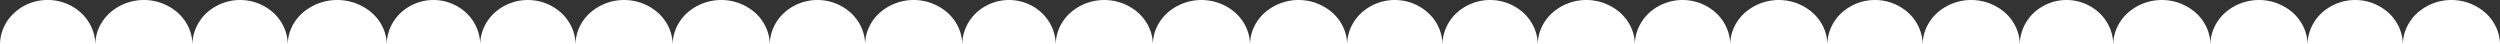 <svg xmlns="http://www.w3.org/2000/svg" width="1363.989" height="24">
    <rect width="100%" height="100%" fill="#333333" stroke="none"/>
    <path data-name="Subtraction 1" d="M1363.989 24h-52.994a22.788 22.788 0 0 1 2.229-9.361 24.487 24.487 0 0 1 5.706-7.626 28.068 28.068 0 0 1 37.12 0 24.483 24.483 0 0 1 5.706 7.626 22.779 22.779 0 0 1 2.228 9.36Zm-53 0h-51.994a23.138 23.138 0 0 1 2.186-9.361 24.453 24.453 0 0 1 5.6-7.626 27.15 27.15 0 0 1 36.42 0 24.454 24.454 0 0 1 5.6 7.626 23.137 23.137 0 0 1 2.186 9.36Zm-52 0h-52.994a22.782 22.782 0 0 1 2.228-9.361 24.478 24.478 0 0 1 5.706-7.626 28.067 28.067 0 0 1 37.12 0 24.492 24.492 0 0 1 5.706 7.626 22.784 22.784 0 0 1 2.228 9.36Zm-53 0h-52.994a22.783 22.783 0 0 1 2.229-9.361 24.478 24.478 0 0 1 5.706-7.626 28.068 28.068 0 0 1 37.121 0 24.479 24.479 0 0 1 5.706 7.626 22.783 22.783 0 0 1 2.228 9.36Zm-53 0h-50.994a23.515 23.515 0 0 1 2.145-9.361 24.434 24.434 0 0 1 5.49-7.627 26.25 26.25 0 0 1 35.719 0 24.435 24.435 0 0 1 5.49 7.627 23.511 23.511 0 0 1 2.144 9.36Zm-51 0H1049a22.778 22.778 0 0 1 2.228-9.361 24.477 24.477 0 0 1 5.706-7.626 28.068 28.068 0 0 1 37.121 0 24.483 24.483 0 0 1 5.706 7.626 22.779 22.779 0 0 1 2.228 9.36Zm-53 0h-51.994a23.143 23.143 0 0 1 2.187-9.361 24.455 24.455 0 0 1 5.6-7.626 27.149 27.149 0 0 1 36.42 0 24.448 24.448 0 0 1 5.6 7.626 23.137 23.137 0 0 1 2.186 9.36Zm-52 0h-52.994a22.784 22.784 0 0 1 2.229-9.361 24.488 24.488 0 0 1 5.706-7.626 28.067 28.067 0 0 1 37.12 0 24.485 24.485 0 0 1 5.706 7.626A22.784 22.784 0 0 1 996.989 24Zm-53 0h-51.994a23.146 23.146 0 0 1 2.186-9.361 24.449 24.449 0 0 1 5.6-7.626 27.15 27.15 0 0 1 36.42 0 24.453 24.453 0 0 1 5.6 7.626A23.143 23.143 0 0 1 943.989 24Zm-52 0h-52.994a22.784 22.784 0 0 1 2.228-9.361 24.485 24.485 0 0 1 5.706-7.626 28.068 28.068 0 0 1 37.121 0 24.479 24.479 0 0 1 5.706 7.626A22.785 22.785 0 0 1 891.989 24Zm-53 0H787a23.141 23.141 0 0 1 2.186-9.361 24.451 24.451 0 0 1 5.6-7.626 27.149 27.149 0 0 1 36.419 0 24.448 24.448 0 0 1 5.6 7.626A23.143 23.143 0 0 1 838.989 24Zm-52 0h-51.994a23.142 23.142 0 0 1 2.186-9.361 24.453 24.453 0 0 1 5.6-7.626 27.149 27.149 0 0 1 36.42 0 24.448 24.448 0 0 1 5.6 7.626A23.143 23.143 0 0 1 786.989 24Zm-52 0H682a22.787 22.787 0 0 1 2.229-9.361 24.489 24.489 0 0 1 5.706-7.627 28.066 28.066 0 0 1 37.12 0 24.483 24.483 0 0 1 5.706 7.626A22.784 22.784 0 0 1 734.989 24Zm-53 0h-52.99a22.783 22.783 0 0 1 2.228-9.361 24.488 24.488 0 0 1 5.706-7.626 28.067 28.067 0 0 1 37.12 0 24.489 24.489 0 0 1 5.706 7.627 22.785 22.785 0 0 1 2.236 9.36Zm-53 0H576a22.784 22.784 0 0 1 2.229-9.361 24.483 24.483 0 0 1 5.706-7.626 28.067 28.067 0 0 1 37.12 0 24.482 24.482 0 0 1 5.706 7.626A22.786 22.786 0 0 1 628.99 24Zm-53 0h-50.99a23.516 23.516 0 0 1 2.144-9.361 24.431 24.431 0 0 1 5.491-7.627 26.25 26.25 0 0 1 35.719 0 24.429 24.429 0 0 1 5.491 7.627A23.518 23.518 0 0 1 575.99 24Zm-51 0H472a22.777 22.777 0 0 1 2.229-9.361 24.478 24.478 0 0 1 5.706-7.626 28.068 28.068 0 0 1 37.121 0 24.477 24.477 0 0 1 5.706 7.626A22.785 22.785 0 0 1 524.989 24Zm-53 0h-51.988a23.142 23.142 0 0 1 2.186-9.361 24.451 24.451 0 0 1 5.6-7.626 27.148 27.148 0 0 1 36.419 0 24.448 24.448 0 0 1 5.6 7.626A23.143 23.143 0 0 1 471.989 24Zm-52 0h-52.988a22.785 22.785 0 0 1 2.228-9.361 24.483 24.483 0 0 1 5.706-7.626 28.068 28.068 0 0 1 37.12 0 24.479 24.479 0 0 1 5.706 7.626A22.787 22.787 0 0 1 419.99 24Zm-53 0h-52.988a22.79 22.79 0 0 1 2.228-9.361 24.484 24.484 0 0 1 5.706-7.626 28.067 28.067 0 0 1 37.12 0 24.479 24.479 0 0 1 5.706 7.626A22.784 22.784 0 0 1 366.99 24Zm-53 0h-51.99a23.145 23.145 0 0 1 2.186-9.361 24.452 24.452 0 0 1 5.6-7.626 27.15 27.15 0 0 1 36.42 0 24.452 24.452 0 0 1 5.6 7.626A23.14 23.14 0 0 1 313.99 24Zm-52 0h-50.99a23.519 23.519 0 0 1 2.144-9.361 24.435 24.435 0 0 1 5.491-7.627 26.249 26.249 0 0 1 35.719 0 24.429 24.429 0 0 1 5.491 7.627A23.517 23.517 0 0 1 261.99 24Zm-51 0H157a22.439 22.439 0 0 1 2.271-9.361 24.529 24.529 0 0 1 5.814-7.626 29 29 0 0 1 37.82 0 24.524 24.524 0 0 1 5.814 7.626 22.442 22.442 0 0 1 2.27 9.36Zm-54 0h-51.988a23.144 23.144 0 0 1 2.186-9.361 24.452 24.452 0 0 1 5.6-7.626 27.148 27.148 0 0 1 36.419 0 24.448 24.448 0 0 1 5.6 7.626A23.142 23.142 0 0 1 156.989 24Zm-52 0H52.001a22.784 22.784 0 0 1 2.229-9.361 24.481 24.481 0 0 1 5.705-7.626 28.067 28.067 0 0 1 37.12 0 24.48 24.48 0 0 1 5.706 7.626A22.787 22.787 0 0 1 104.99 24Zm-52.994 0H0a23.139 23.139 0 0 1 2.186-9.361 24.452 24.452 0 0 1 5.6-7.626A26.691 26.691 0 0 1 25.995 0a26.691 26.691 0 0 1 18.21 7.013 24.452 24.452 0 0 1 5.6 7.626A23.142 23.142 0 0 1 51.99 24Z" fill="#fff"/>
</svg>
